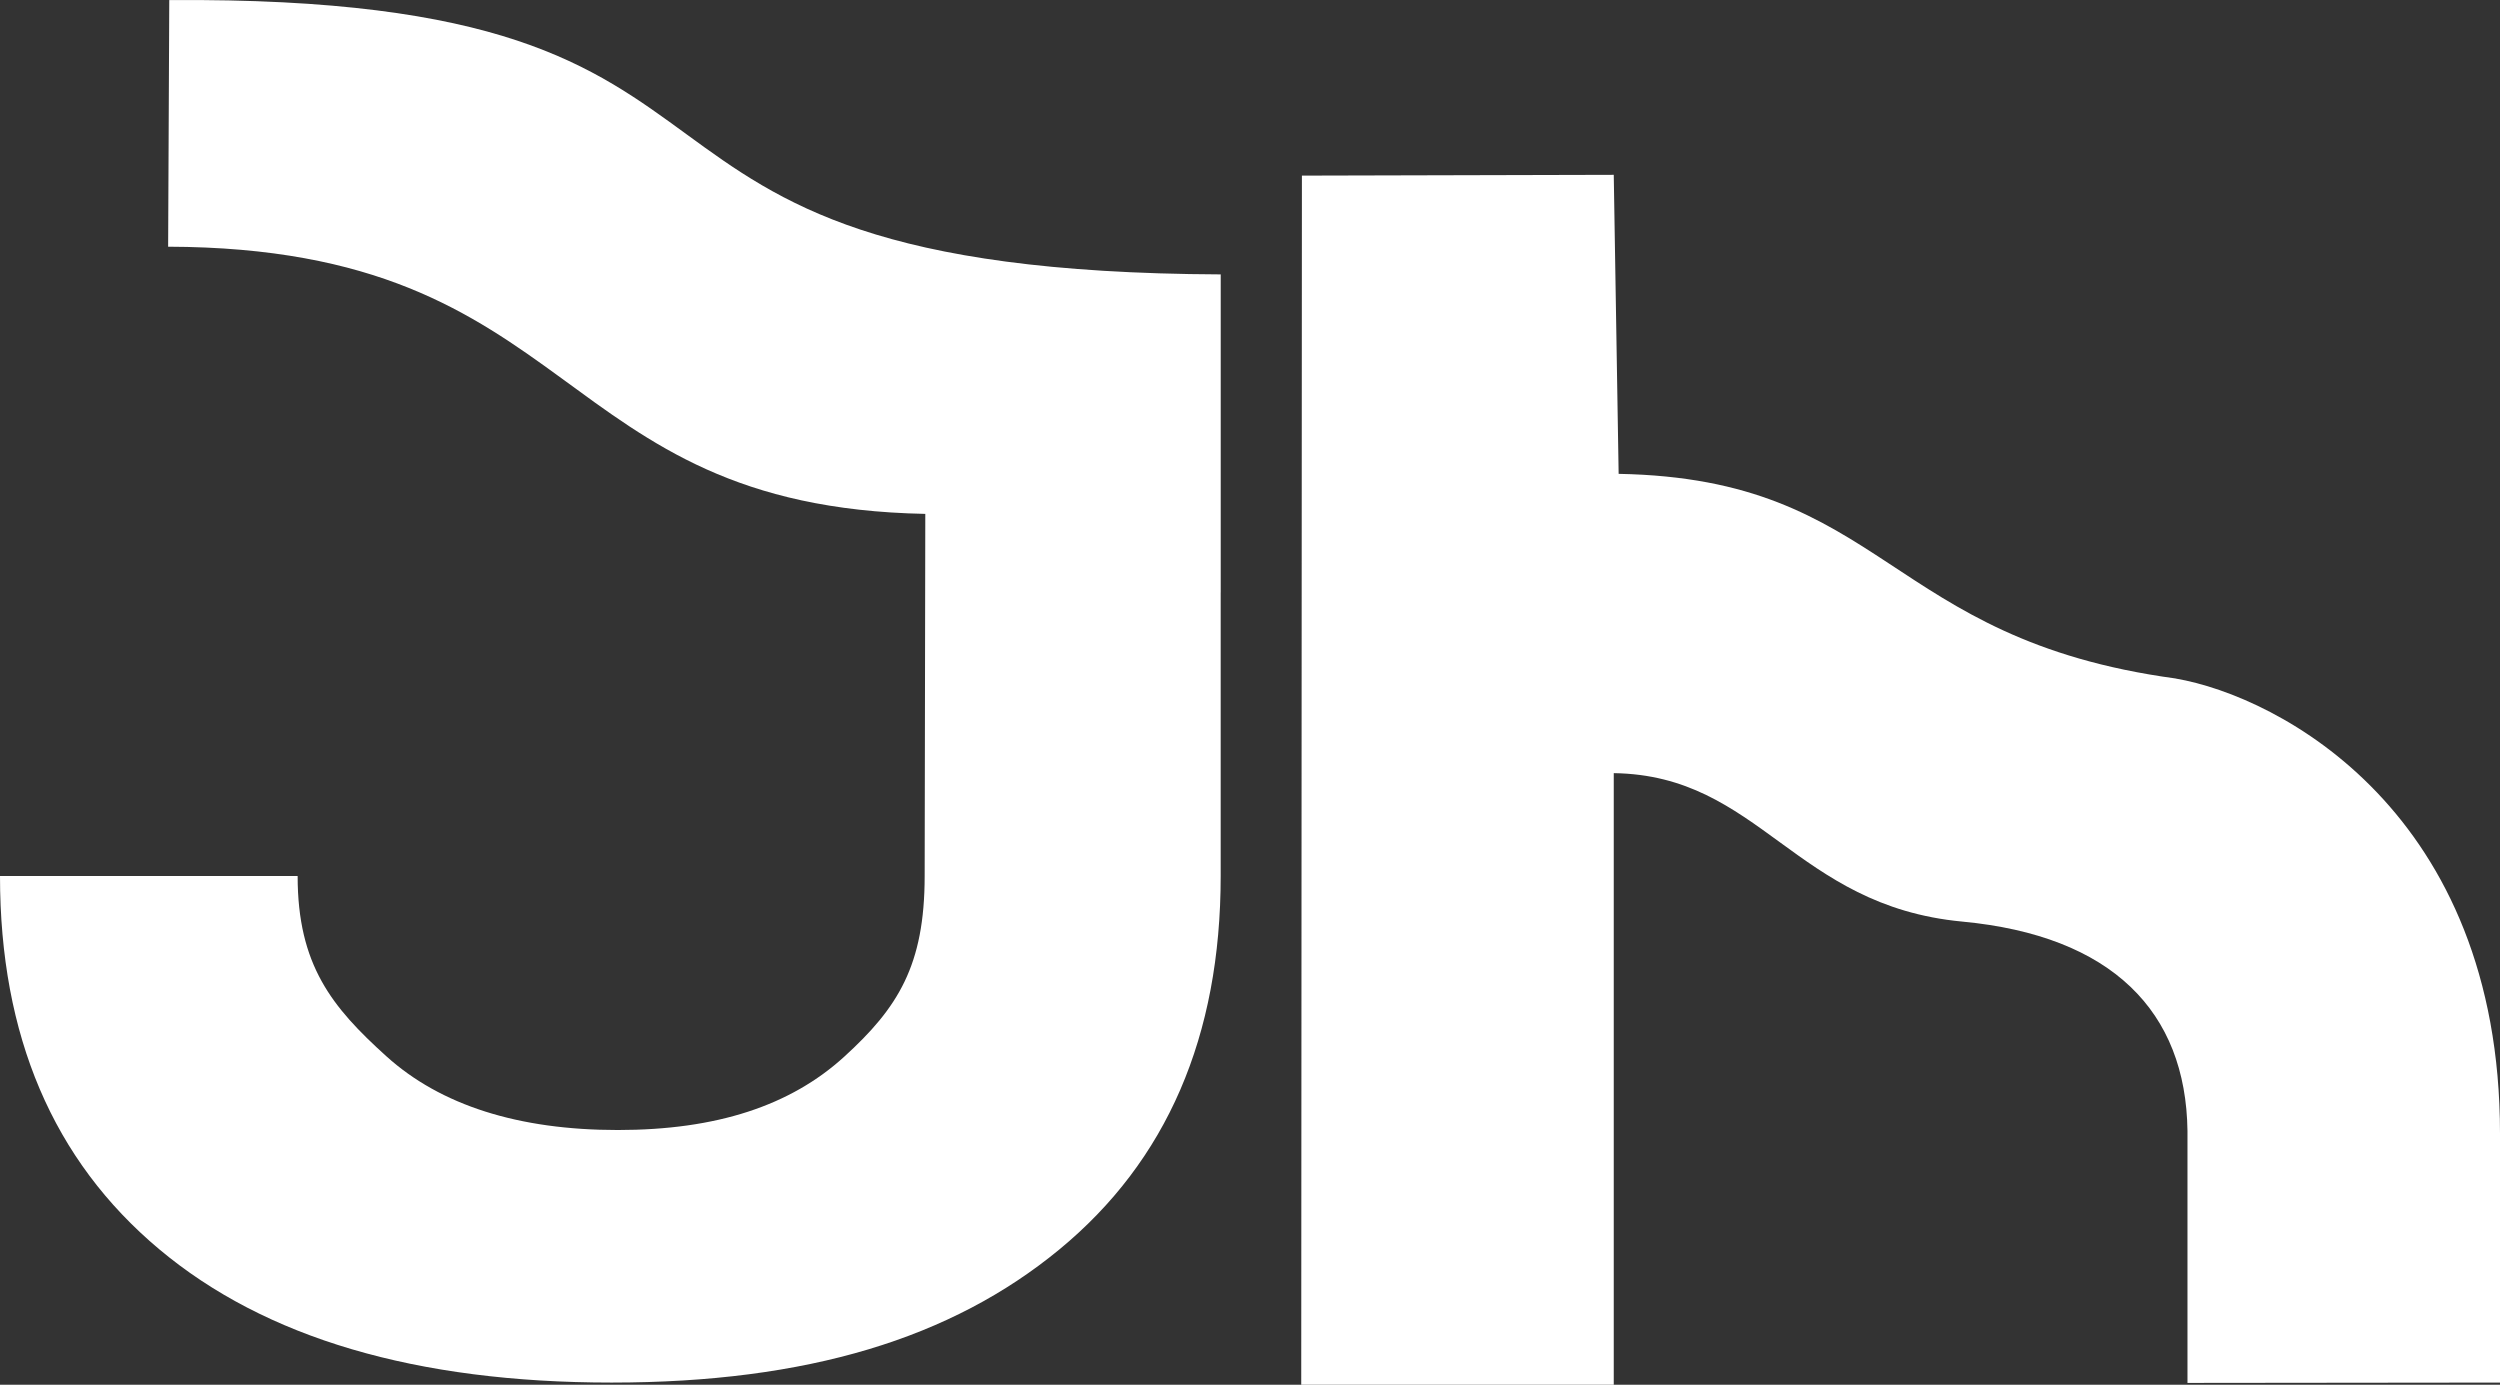 <?xml version="1.0" encoding="UTF-8"?><svg id="Layer_2" xmlns="http://www.w3.org/2000/svg" viewBox="0 0 665.08 368.39"><rect x="0" y="0" width="665.08" height="368.39" fill="#333333" stroke="none"/><defs><style>.cls-1{fill:#fff;stroke-width:0px;}</style></defs><g id="Layer_1-2"><path class="cls-1" d="m324.76,73C142.44,72.25,221.4-1.28,45.03.02l-.3,65.61c110.62.32,101.04,69.14,201.43,71.08l-.17,96.33c0,23.85-7.14,35.08-21.4,48.08-14.27,13-33.89,19.5-60.24,19.5s-47.11-6.54-61.59-19.64c-14.49-13.09-23.58-24.27-23.58-47.94H0c0,42.5,14.1,75.59,42.31,99.26,28.21,23.67,68.34,35.51,120.41,35.51s90.41-11.79,119.05-35.37c28.64-23.58,42.97-56.71,42.97-99.39v-75.44s0,0,.01,0v-84.6Z"/><path class="cls-1" d="m578.79,180.5c-77.43-10.52-76.92-53.13-148.18-54.44l-1.3-79.55-82.96.21-.18,321.67h83.14v-162.71c38.86.56,48.05,35.28,92.7,39.49,39.81,3.75,59.52,23.88,59.93,55.7v67.03l83.14-.09v-66.25c0-85.36-58.53-116.26-86.29-121.05Z"/></g></svg>